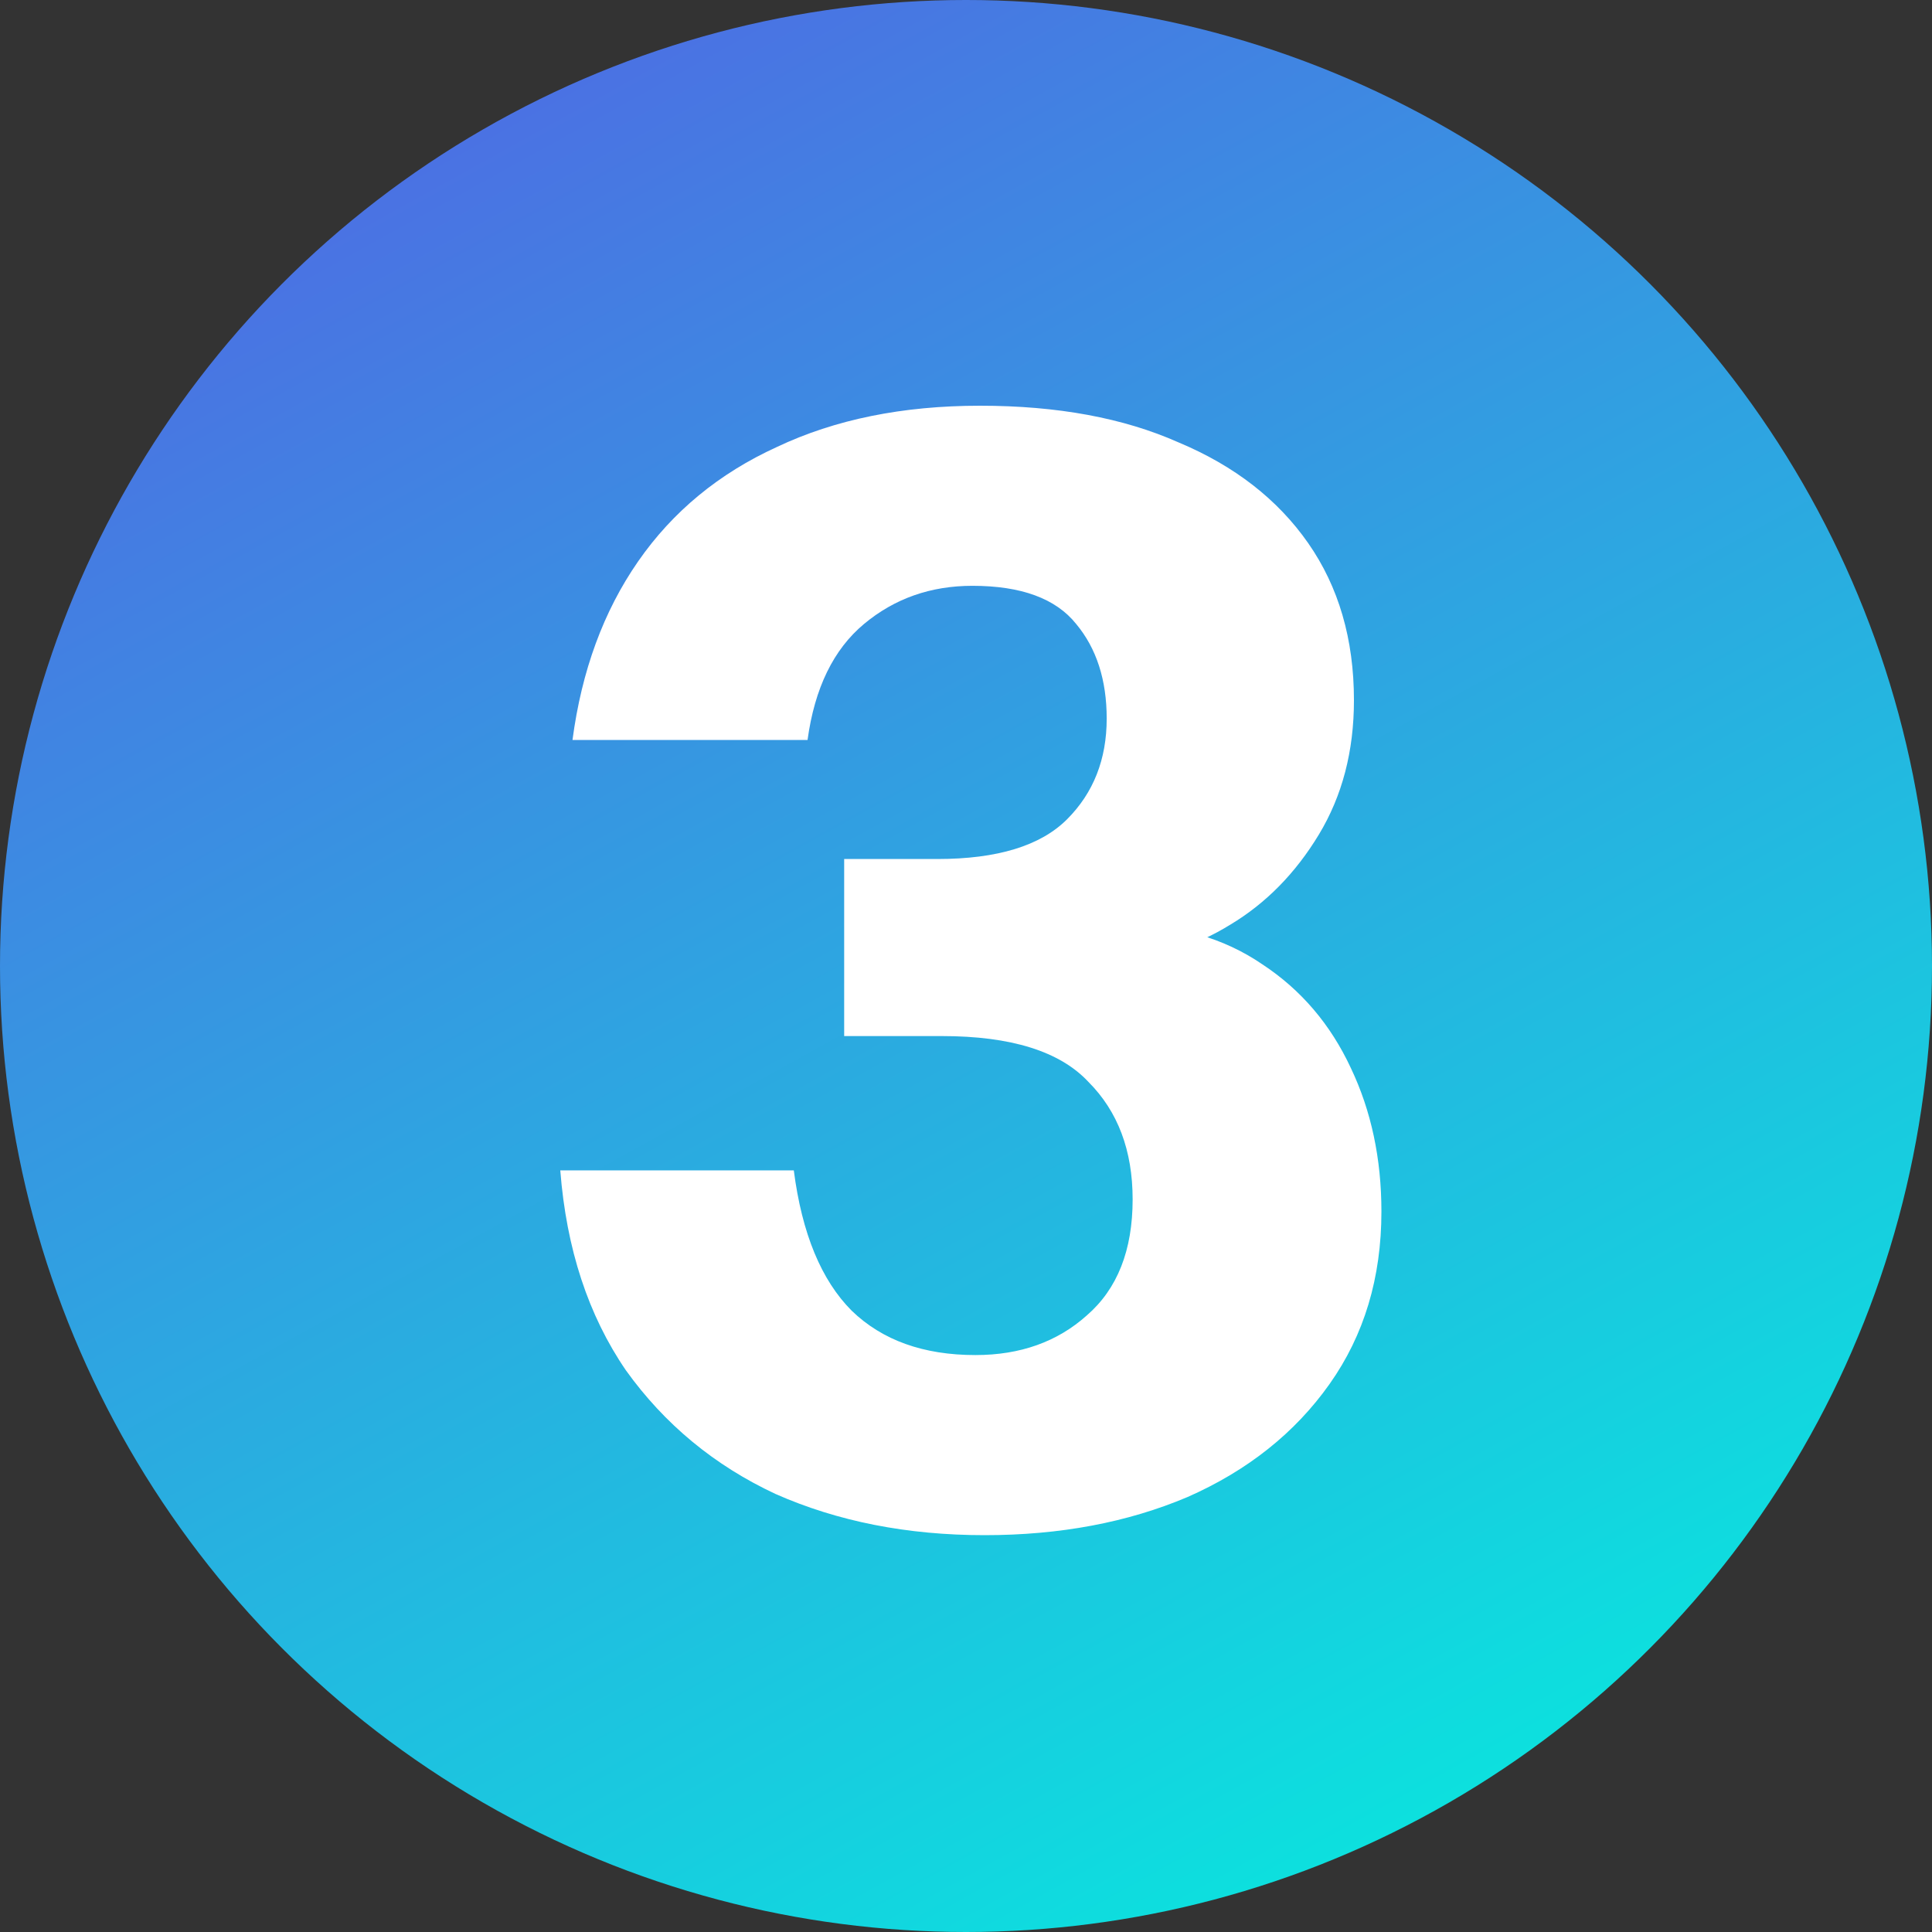 <svg xmlns="http://www.w3.org/2000/svg" width="100" height="100" fill="none"><rect width="100%" height="100%" fill="#333333" stroke="none"/><circle cx="50" cy="50" r="50" fill="url(#a)"/><path fill="#fff" d="M50.962 79.46c-4.003 0-7.61-.711-10.823-2.133-3.16-1.475-5.74-3.608-7.742-6.399-1.949-2.844-3.081-6.294-3.397-10.349h12.087c.421 3.265 1.422 5.688 3.002 7.268 1.58 1.527 3.713 2.291 6.399 2.291 2.317 0 4.24-.685 5.767-2.054 1.58-1.37 2.37-3.37 2.37-6.004 0-2.528-.764-4.556-2.291-6.083-1.475-1.58-4.003-2.37-7.584-2.37h-5.056v-9.164h4.819c3.107 0 5.346-.685 6.715-2.054 1.37-1.37 2.054-3.107 2.054-5.214 0-2.001-.527-3.634-1.58-4.898-1.053-1.317-2.844-1.975-5.372-1.975-2.16 0-4.029.658-5.609 1.975-1.58 1.317-2.554 3.318-2.923 6.004H29.632c.474-3.581 1.606-6.662 3.397-9.243 1.79-2.58 4.187-4.556 7.189-5.925C43.22 21.711 46.722 21 50.725 21s7.426.632 10.27 1.896c2.897 1.211 5.135 2.95 6.715 5.214 1.58 2.265 2.37 4.977 2.37 8.137 0 2.633-.606 4.95-1.817 6.952-1.211 2.001-2.739 3.555-4.582 4.661-1.79 1.106-3.608 1.659-5.451 1.659l-.079-1.659c2.791 0 5.188.685 7.189 2.054 2.001 1.317 3.529 3.107 4.582 5.372 1.053 2.212 1.58 4.687 1.58 7.426 0 3.423-.895 6.399-2.686 8.927-1.79 2.528-4.24 4.477-7.347 5.846-3.107 1.317-6.61 1.975-10.507 1.975Z"/><defs><linearGradient id="a" x1="22.371" x2="77.629" y1="0" y2="100" gradientUnits="userSpaceOnUse"><stop stop-color="#4F6AE3"/><stop offset="1" stop-color="#08E8DE"/></linearGradient></defs></svg>